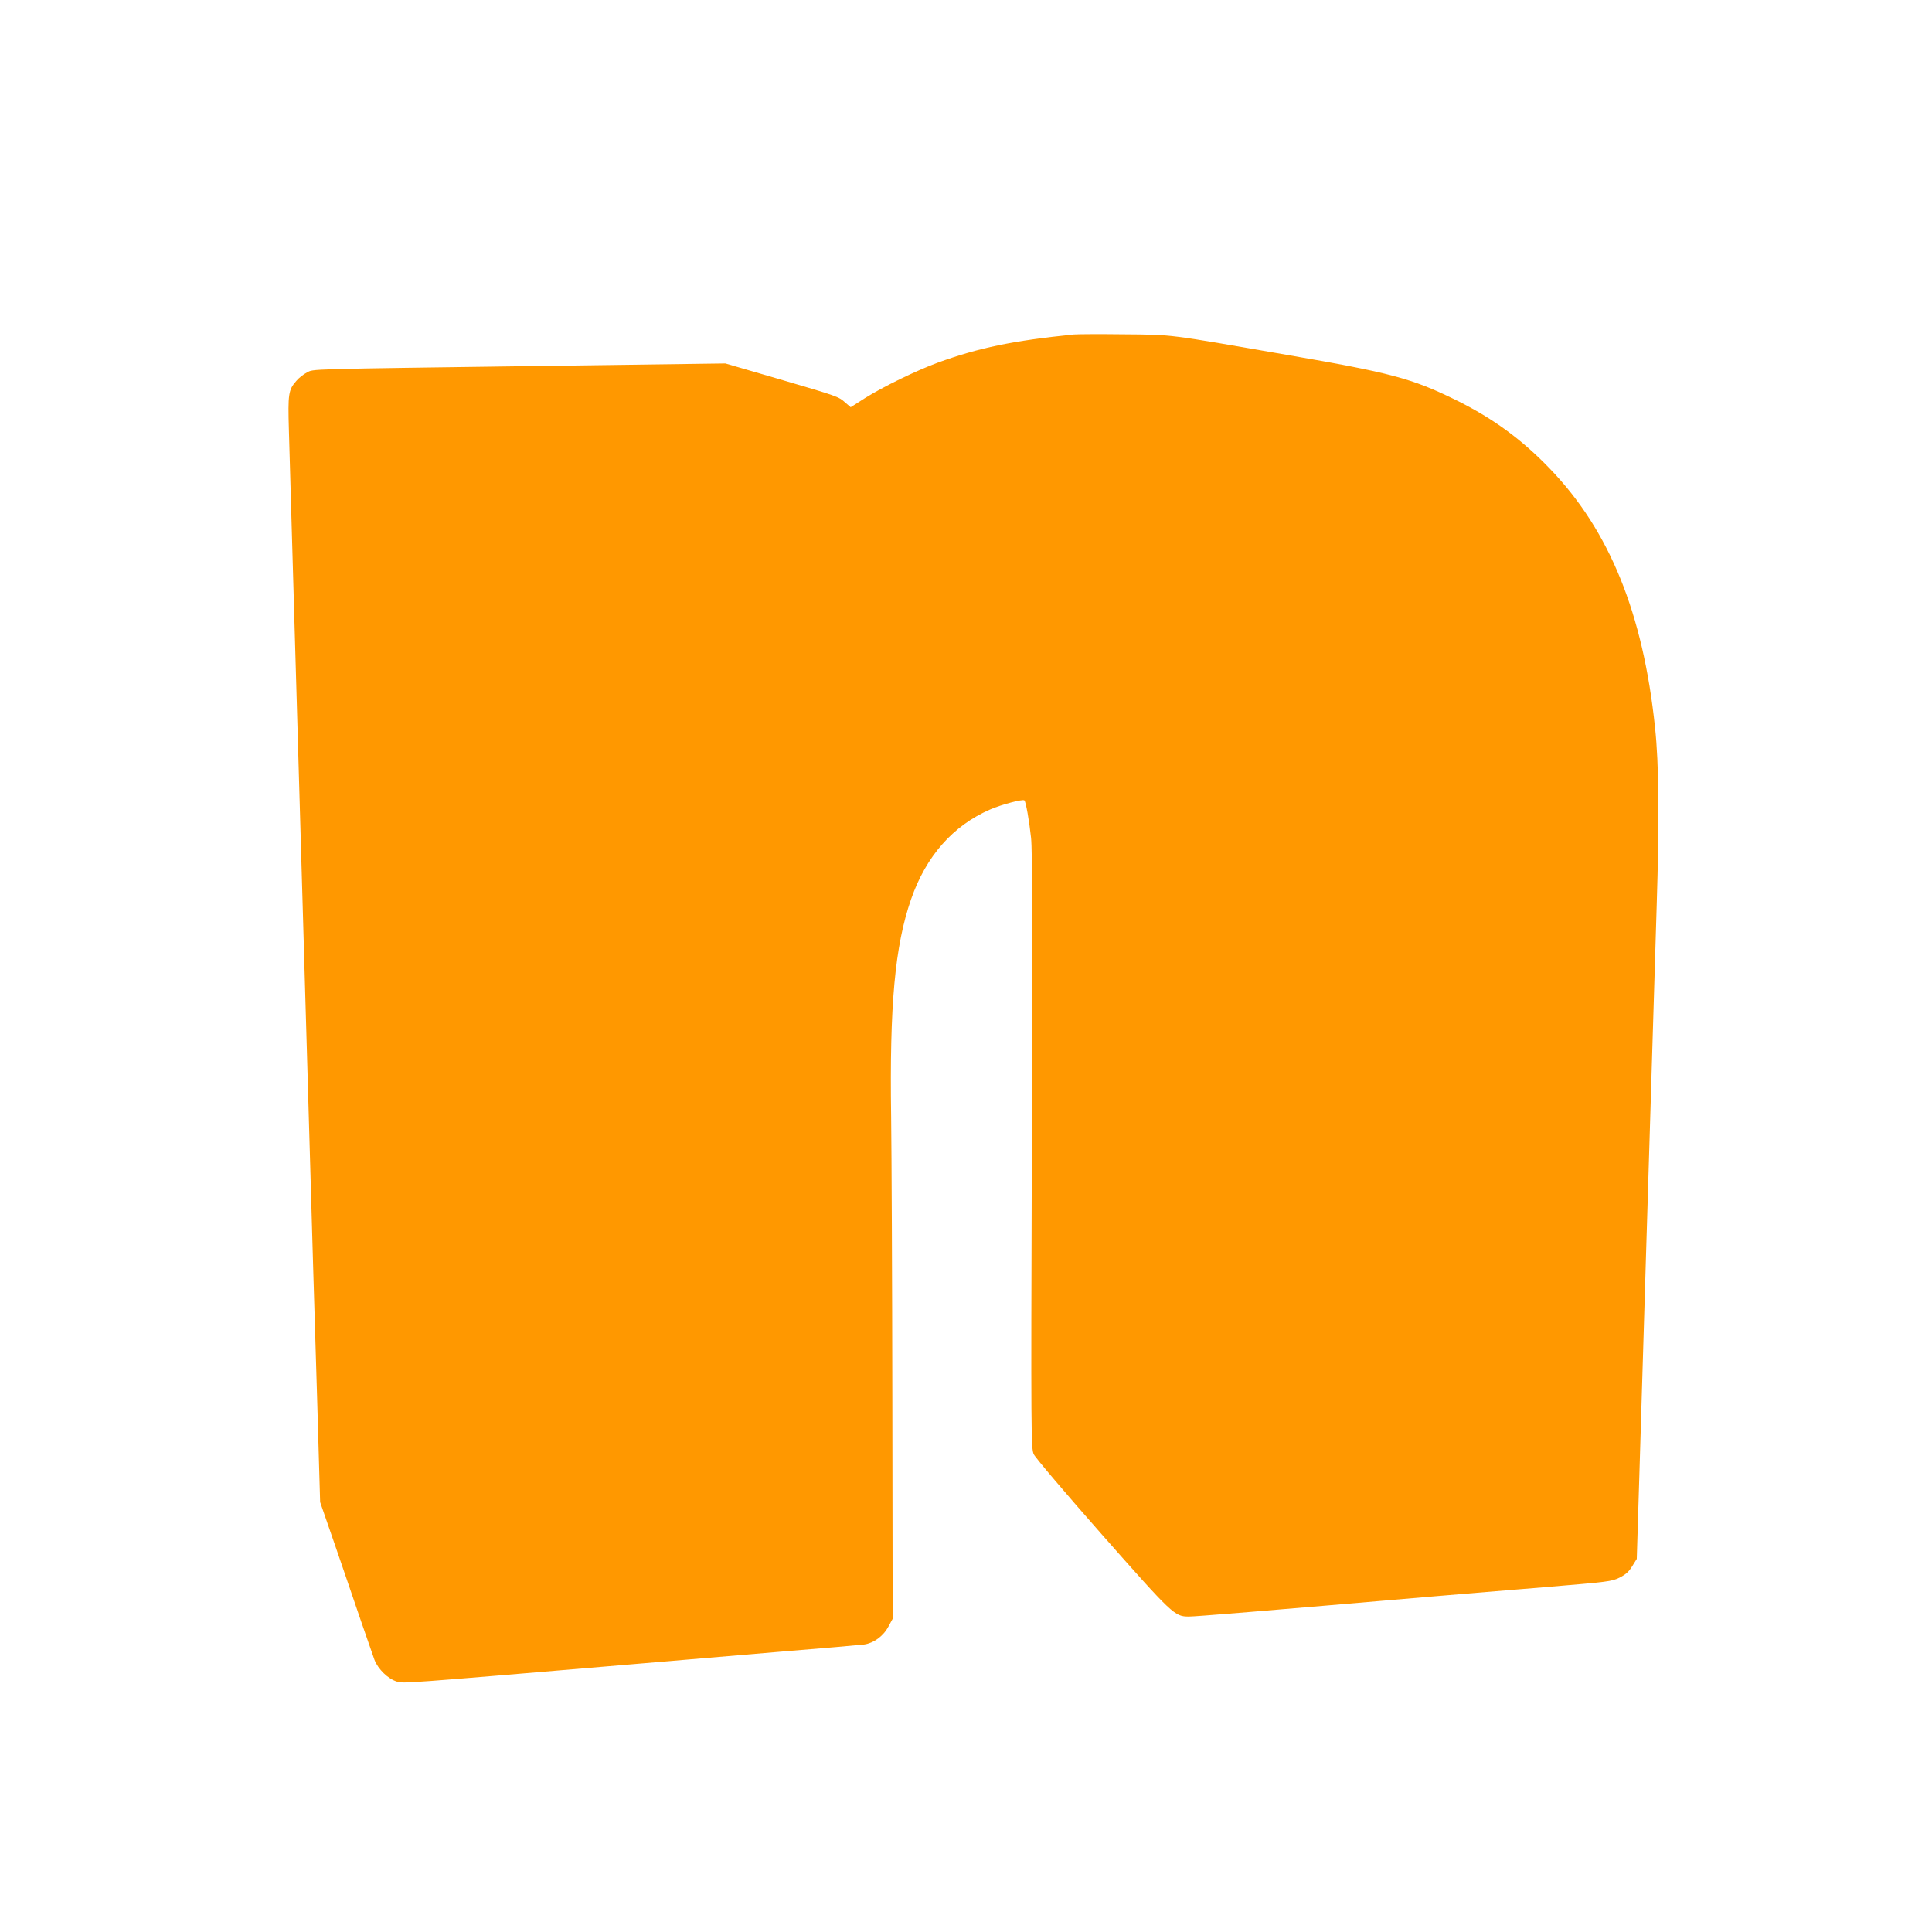 <?xml version="1.0" standalone="no"?>
<!DOCTYPE svg PUBLIC "-//W3C//DTD SVG 20010904//EN"
 "http://www.w3.org/TR/2001/REC-SVG-20010904/DTD/svg10.dtd">
<svg version="1.0" xmlns="http://www.w3.org/2000/svg"
 width="1280pt" height="1280pt" viewBox="0 0 1280 1280"
 preserveAspectRatio="xMidYMid meet">
<g transform="translate(0,1280) scale(0.1,-0.1)"
fill="#ff9800" stroke="none">
<path d="M7115 10584 c-405 -41 -629 -88 -900 -186 -142 -52 -364 -160 -485
-236 l-94 -60 -35 30 c-47 42 -50 42 -445 158 l-350 102 -1180 -16 c-1634 -22
-1544 -20 -1593 -44 -22 -12 -54 -36 -70 -56 -52 -59 -56 -86 -49 -325 3 -119
15 -524 26 -901 66 -2269 93 -3204 115 -3965 8 -286 17 -596 20 -690 3 -93 15
-480 26 -858 l20 -689 99 -286 c54 -158 131 -381 170 -497 40 -115 81 -233 91
-262 24 -62 90 -126 149 -144 44 -13 31 -14 1570 116 223 19 648 55 945 80
297 24 559 47 581 50 62 9 126 55 159 117 l29 53 -2 1450 c-1 797 -5 1641 -8
1875 -11 744 25 1133 132 1442 99 285 276 487 524 595 76 33 216 70 227 60 10
-11 32 -135 44 -248 9 -85 10 -611 5 -2079 -6 -1891 -5 -1967 13 -2005 10 -22
212 -260 450 -530 471 -533 482 -545 578 -545 46 0 472 35 1638 135 160 13
486 41 725 60 416 35 437 37 490 63 41 21 62 39 84 76 l30 48 17 551 c9 304
20 644 23 757 3 113 13 426 21 695 8 270 24 785 35 1145 11 360 27 891 36
1180 18 570 15 940 -11 1180 -79 756 -302 1306 -697 1715 -187 195 -381 336
-623 455 -291 143 -429 180 -1125 300 -795 138 -743 132 -1075 135 -159 2
-308 1 -330 -1z"/>
</g>
</svg>
